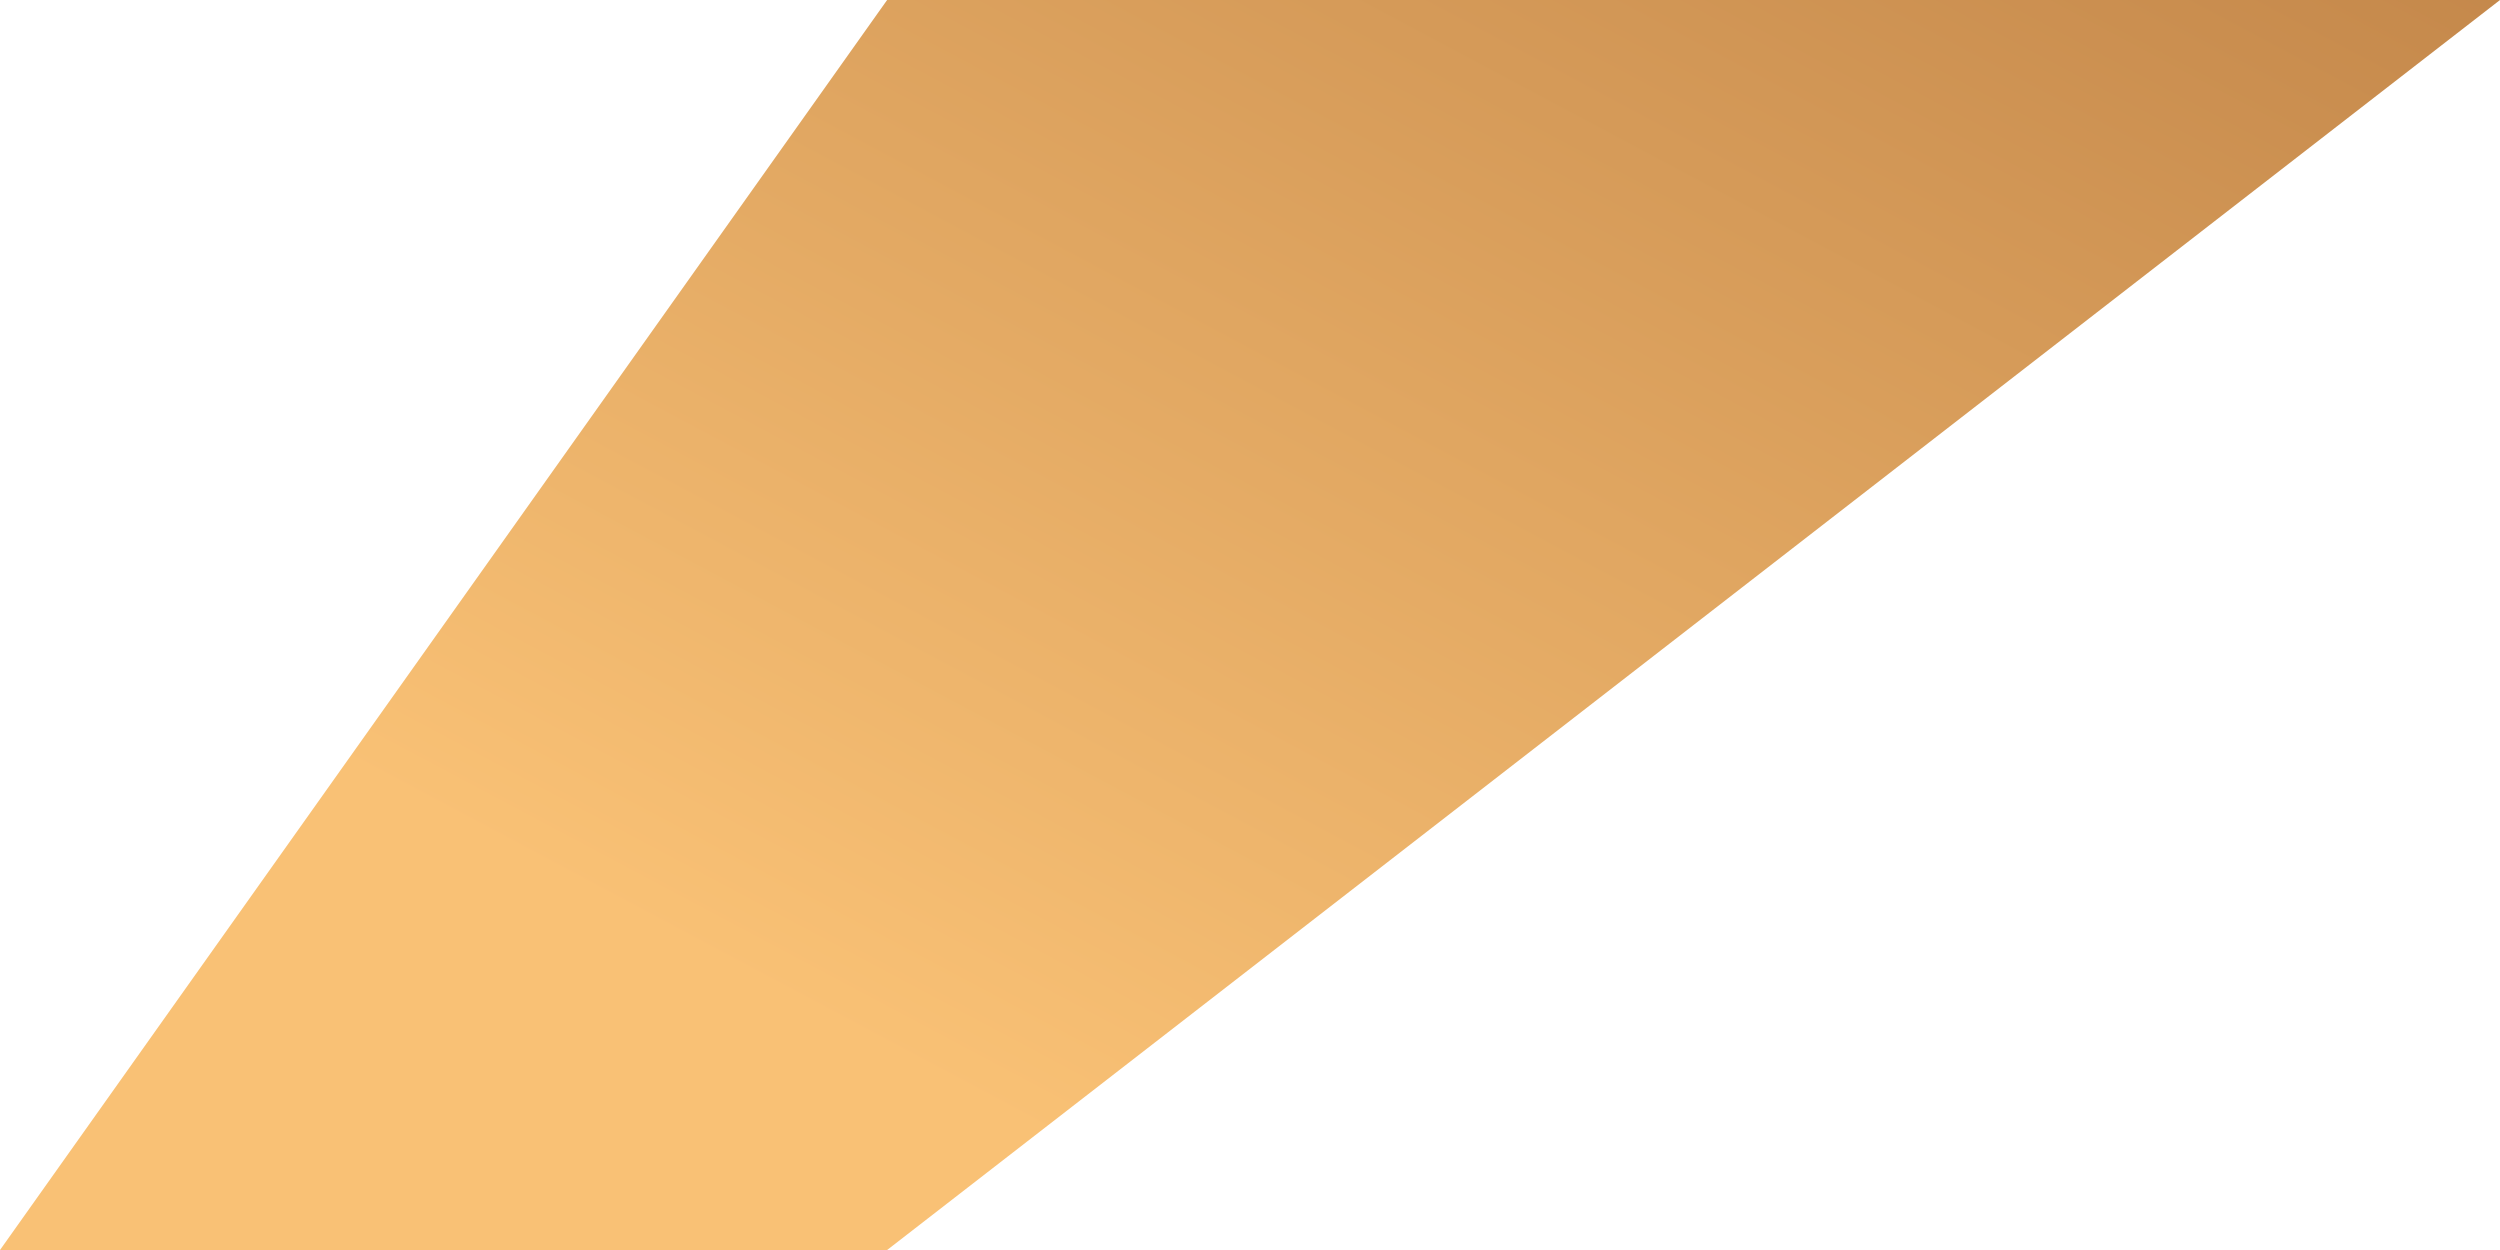 <?xml version="1.0" encoding="UTF-8"?> <svg xmlns="http://www.w3.org/2000/svg" width="20" height="10" viewBox="0 0 20 10" fill="none"><g clip-path="url(#clip0_391_2)"><path d="M7.097 0L0 10H7.097L20 0H7.097Z" fill="url(#paint0_linear_391_2)"></path></g><defs><linearGradient id="paint0_linear_391_2" x1="38.226" y1="-3.241" x2="26.487" y2="18.786" gradientUnits="userSpaceOnUse"><stop stop-color="#995928"></stop><stop offset="1" stop-color="#F9C175"></stop></linearGradient><clipPath id="clip0_391_2"><rect width="20" height="10" fill="white"></rect></clipPath></defs></svg> 
